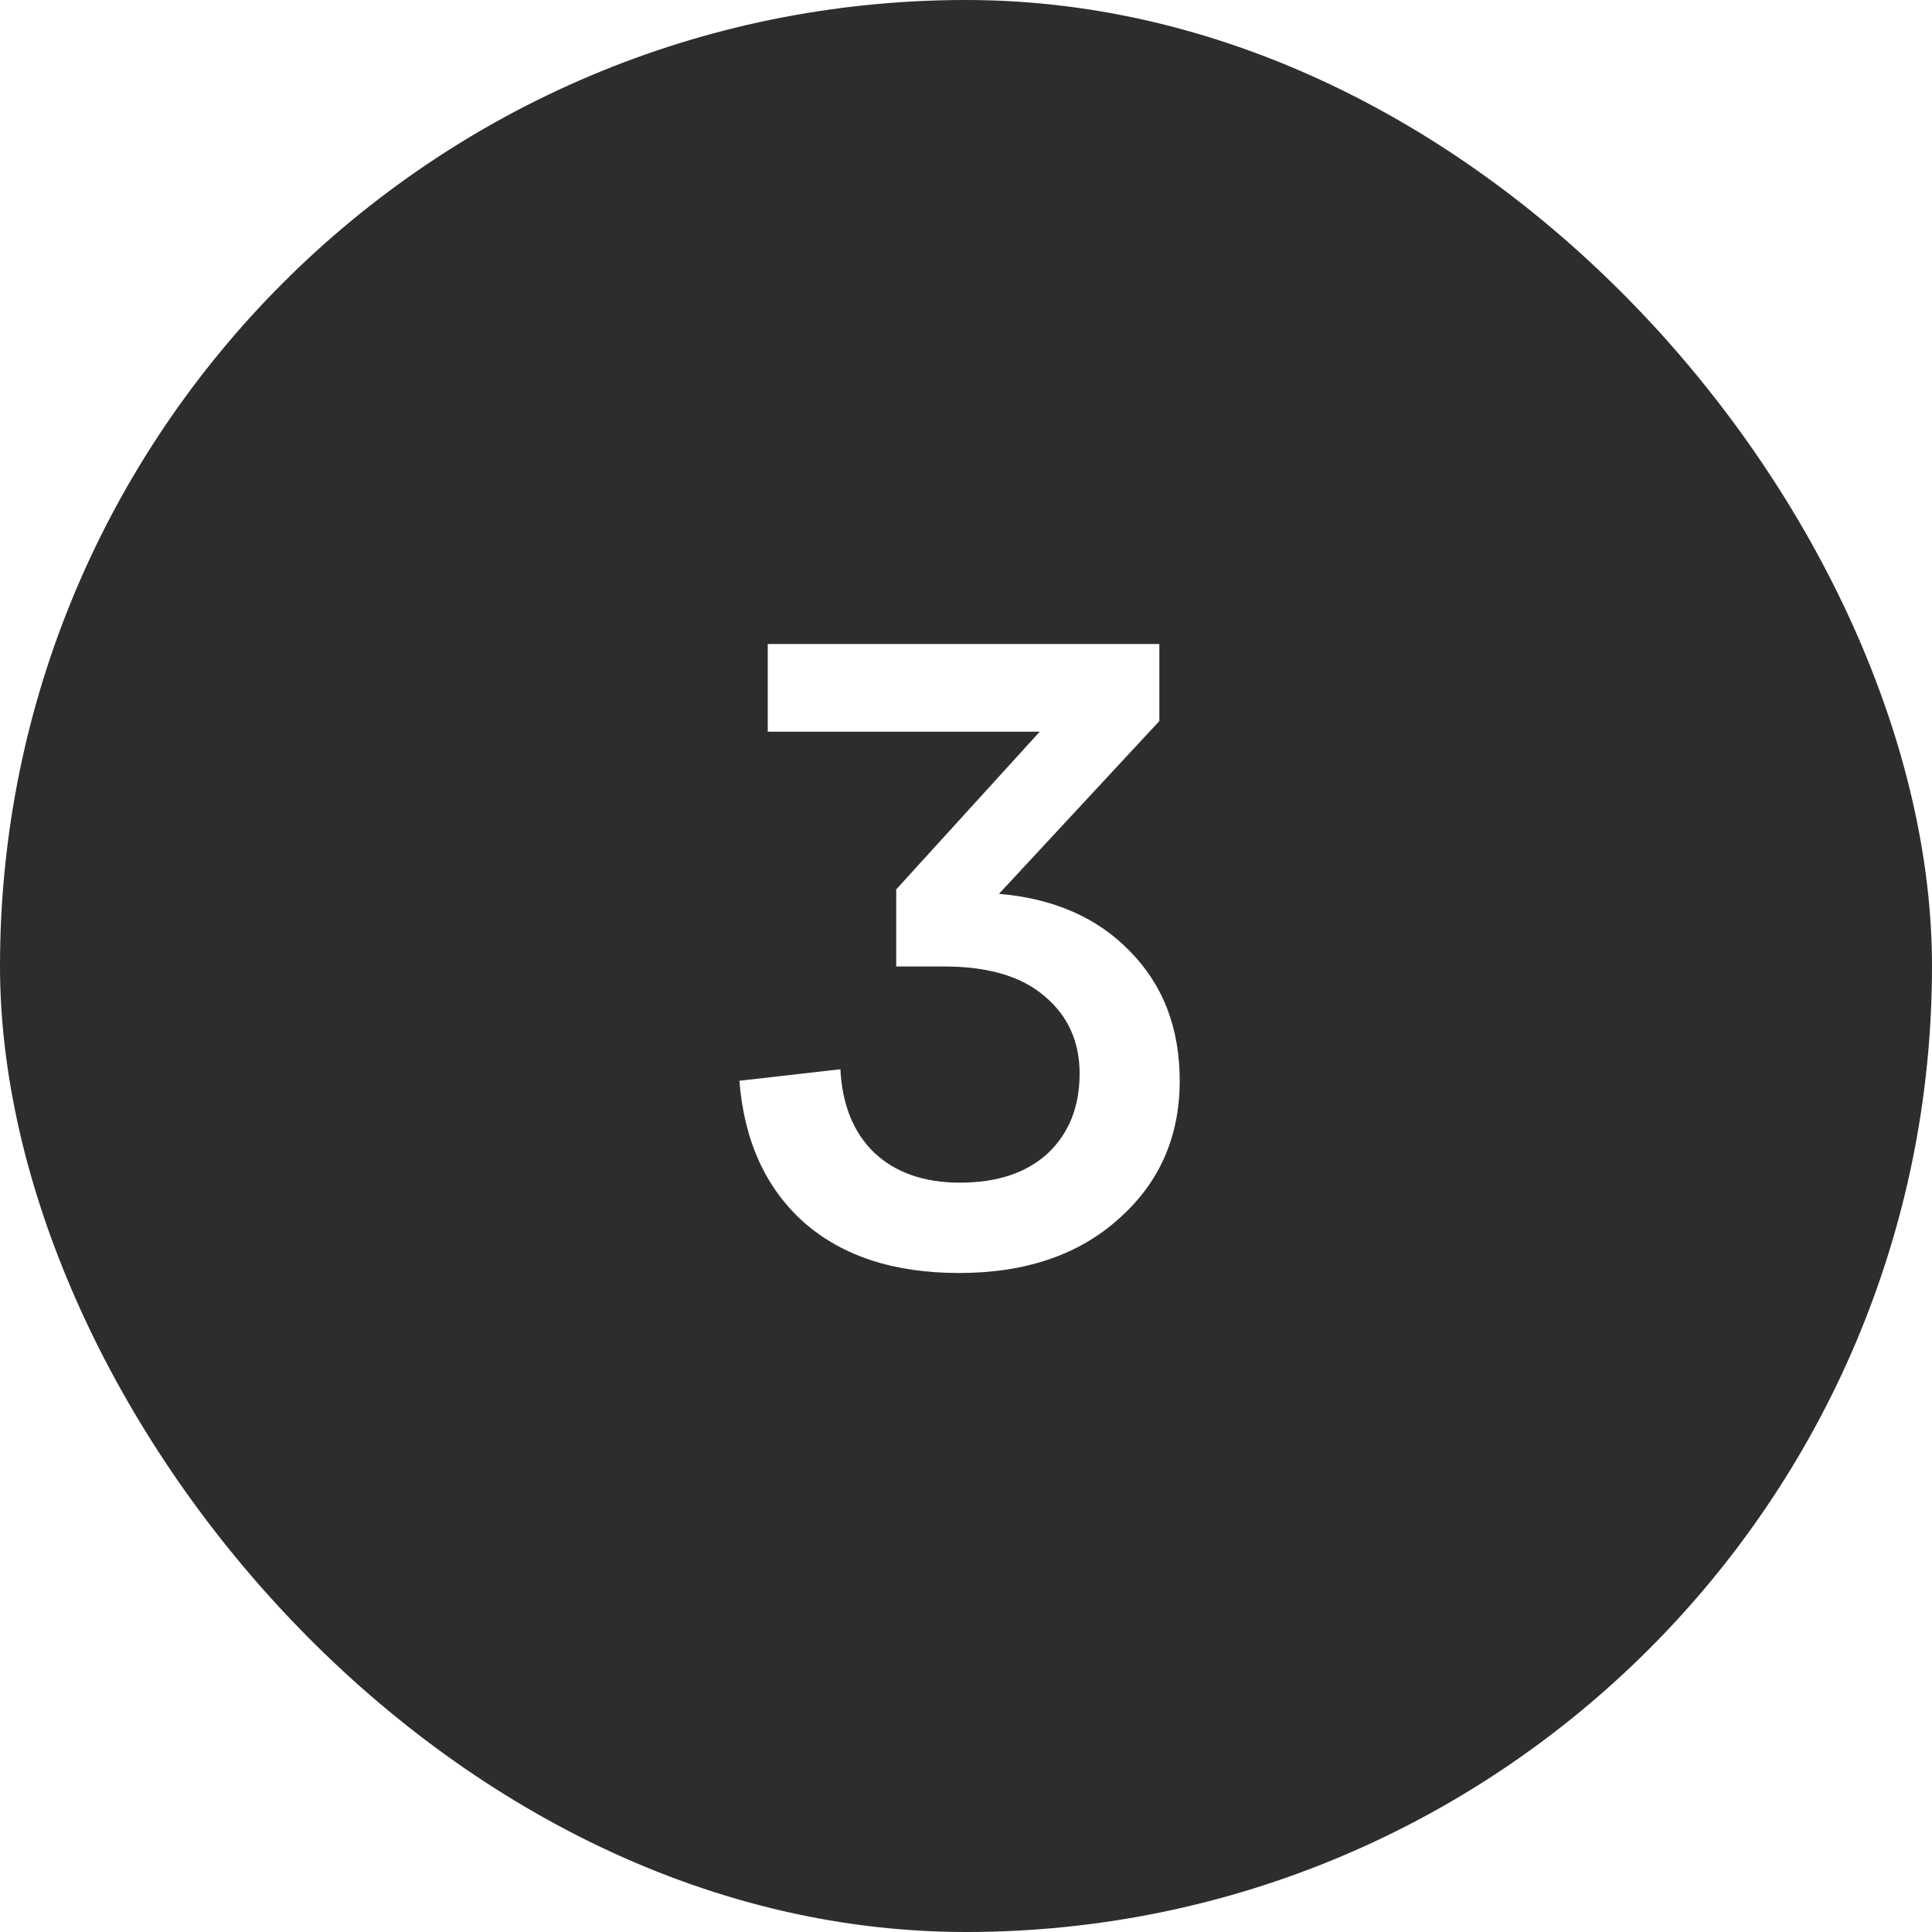 <?xml version="1.0" encoding="UTF-8"?> <svg xmlns="http://www.w3.org/2000/svg" width="81" height="81" viewBox="0 0 81 81" fill="none"><g filter="url(#filter0_iiii_94_4)"><rect width="81" height="81" rx="40.5" fill="#2C2D2F"></rect></g><path d="M48.606 30.231L41.883 37.474C44.186 37.672 46.018 38.477 47.38 39.889C48.767 41.3 49.46 43.108 49.46 45.311C49.46 47.664 48.606 49.595 46.897 51.106C45.213 52.616 42.985 53.371 40.211 53.371C37.488 53.371 35.321 52.666 33.711 51.254C32.102 49.818 31.198 47.837 31 45.311L35.234 44.829C35.309 46.314 35.779 47.478 36.646 48.32C37.537 49.162 38.738 49.583 40.248 49.583C41.809 49.583 43.034 49.174 43.926 48.357C44.817 47.515 45.263 46.401 45.263 45.014C45.263 43.677 44.78 42.6 43.814 41.783C42.849 40.941 41.437 40.52 39.58 40.52H37.574V37.289L43.591 30.677H32.188V27H48.606V30.231Z" fill="white"></path><defs><filter id="filter0_iiii_94_4" x="-5" y="-5" width="91" height="91" filterUnits="userSpaceOnUse" color-interpolation-filters="sRGB"><feFlood flood-opacity="0" result="BackgroundImageFix"></feFlood><feBlend mode="normal" in="SourceGraphic" in2="BackgroundImageFix" result="shape"></feBlend><feColorMatrix in="SourceAlpha" type="matrix" values="0 0 0 0 0 0 0 0 0 0 0 0 0 0 0 0 0 0 127 0" result="hardAlpha"></feColorMatrix><feOffset dx="5" dy="5"></feOffset><feGaussianBlur stdDeviation="6.5"></feGaussianBlur><feComposite in2="hardAlpha" operator="arithmetic" k2="-1" k3="1"></feComposite><feColorMatrix type="matrix" values="0 0 0 0 0.137 0 0 0 0 0.141 0 0 0 0 0.149 0 0 0 0.9 0"></feColorMatrix><feBlend mode="normal" in2="shape" result="effect1_innerShadow_94_4"></feBlend><feColorMatrix in="SourceAlpha" type="matrix" values="0 0 0 0 0 0 0 0 0 0 0 0 0 0 0 0 0 0 127 0" result="hardAlpha"></feColorMatrix><feOffset dx="-5" dy="-5"></feOffset><feGaussianBlur stdDeviation="5"></feGaussianBlur><feComposite in2="hardAlpha" operator="arithmetic" k2="-1" k3="1"></feComposite><feColorMatrix type="matrix" values="0 0 0 0 0.208 0 0 0 0 0.212 0 0 0 0 0.22 0 0 0 0.9 0"></feColorMatrix><feBlend mode="normal" in2="effect1_innerShadow_94_4" result="effect2_innerShadow_94_4"></feBlend><feColorMatrix in="SourceAlpha" type="matrix" values="0 0 0 0 0 0 0 0 0 0 0 0 0 0 0 0 0 0 127 0" result="hardAlpha"></feColorMatrix><feOffset dx="5" dy="-5"></feOffset><feGaussianBlur stdDeviation="5"></feGaussianBlur><feComposite in2="hardAlpha" operator="arithmetic" k2="-1" k3="1"></feComposite><feColorMatrix type="matrix" values="0 0 0 0 0.137 0 0 0 0 0.141 0 0 0 0 0.149 0 0 0 0.2 0"></feColorMatrix><feBlend mode="normal" in2="effect2_innerShadow_94_4" result="effect3_innerShadow_94_4"></feBlend><feColorMatrix in="SourceAlpha" type="matrix" values="0 0 0 0 0 0 0 0 0 0 0 0 0 0 0 0 0 0 127 0" result="hardAlpha"></feColorMatrix><feOffset dx="-5" dy="5"></feOffset><feGaussianBlur stdDeviation="5"></feGaussianBlur><feComposite in2="hardAlpha" operator="arithmetic" k2="-1" k3="1"></feComposite><feColorMatrix type="matrix" values="0 0 0 0 0.137 0 0 0 0 0.141 0 0 0 0 0.149 0 0 0 0.2 0"></feColorMatrix><feBlend mode="normal" in2="effect3_innerShadow_94_4" result="effect4_innerShadow_94_4"></feBlend></filter></defs></svg> 
